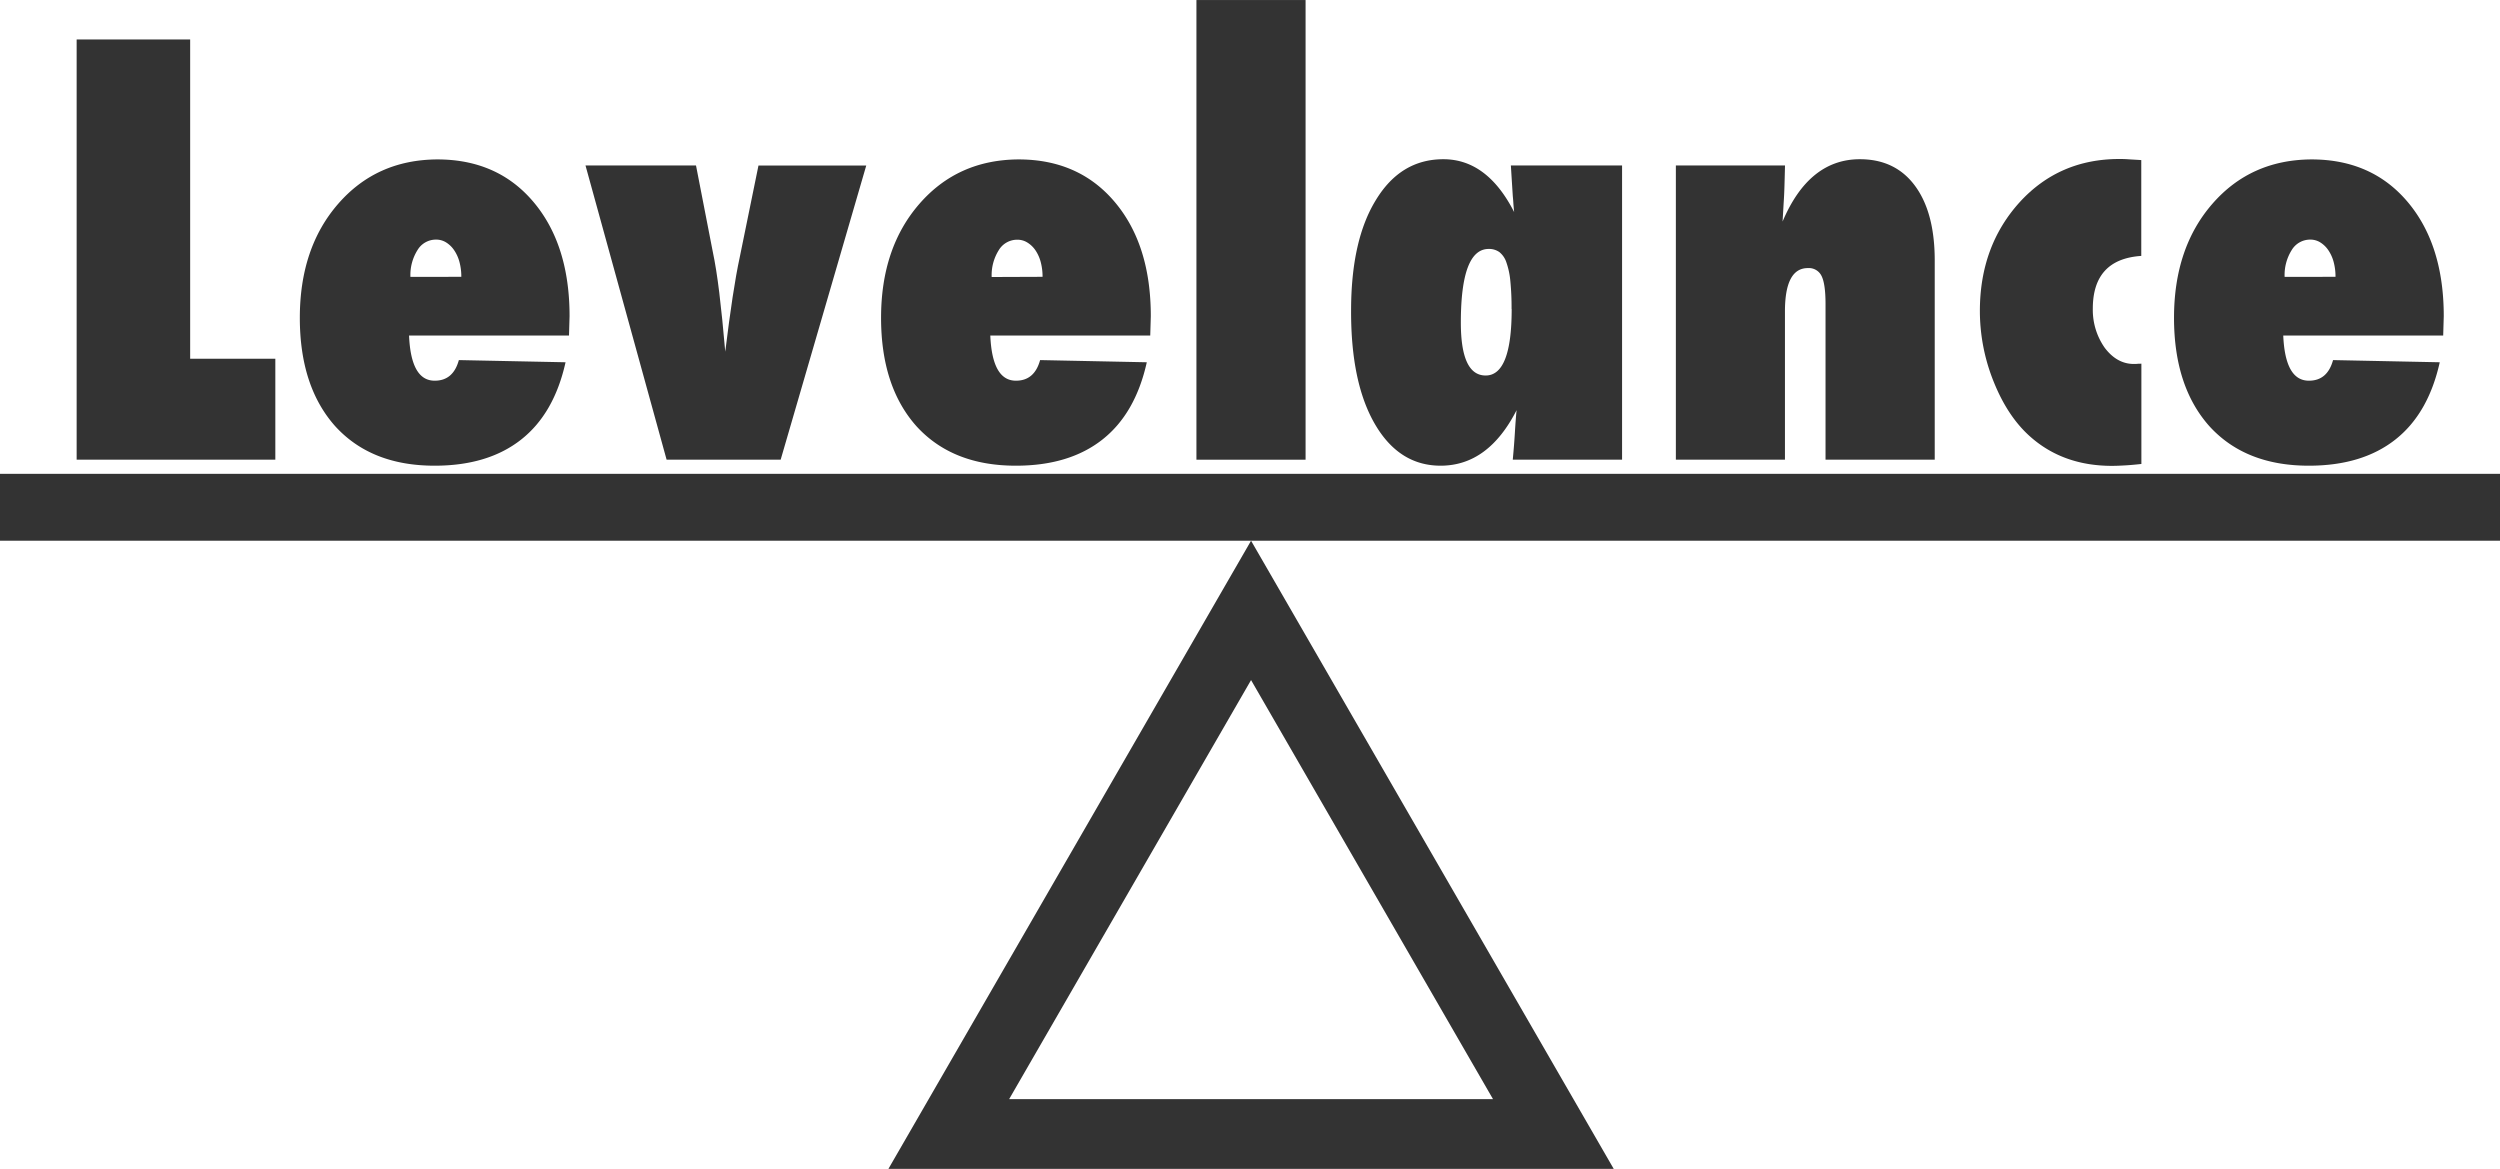 <svg id="Layer_1" data-name="Layer 1" xmlns="http://www.w3.org/2000/svg" viewBox="0 0 897 419.38"><defs><style>.cls-1{fill:#333;}</style></defs><title>levelance-logo</title><path class="cls-1" d="M552.88,470,639.7,620.37H466.07L552.88,470m0-50L422.77,645.37H683L552.88,420Z" transform="translate(-104 -225.99)"/><rect class="cls-1" x="3" y="173.01" width="891" height="18"/><path class="cls-1" d="M995,402v12H110V402H995m6-6H104v24h897V396Z" transform="translate(-104 -225.99)"/><path class="cls-1" d="M202.79,390.93H131.5V240.15h40.73V354.7h30.56Z" transform="translate(-104 -225.99)"/><path class="cls-1" d="M268.64,355.19l38.28.78q-4.1,18.46-16,27.79t-31,9.32q-22.66,0-35.55-14.06-12.79-14.26-12.79-39,0-25.1,13.77-40.91t35.55-15.92q21.68,0,34.57,15.33t12.89,40.92l-.2,6.93H250.77q.67,16.22,9.18,16.21Q266.6,362.61,268.64,355.19Zm.88-29.88a20.13,20.13,0,0,0-.68-5.37,13.77,13.77,0,0,0-1.91-4.2,9.62,9.62,0,0,0-2.88-2.78,6.7,6.7,0,0,0-3.61-1,7.68,7.68,0,0,0-6.64,3.76,16.79,16.79,0,0,0-2.54,9.62Z" transform="translate(-104 -225.99)"/><path class="cls-1" d="M384.1,390.93H343.18l-29.1-105.56h39.65l6,30.86q1.28,6,2.35,14.79t2.14,21.14q1.38-11.22,2.64-19.53t2.54-14.25l6.74-33h38.67Z" transform="translate(-104 -225.99)"/><path class="cls-1" d="M477.19,355.19l38.28.78q-4.1,18.46-16,27.79t-31,9.32q-22.65,0-35.55-14.06-12.79-14.26-12.79-39,0-25.1,13.77-40.91t35.55-15.92q21.67,0,34.57,15.33t12.89,40.92l-.2,6.93H459.32q.69,16.22,9.18,16.21Q475.15,362.61,477.19,355.19Zm.88-29.88a20.13,20.13,0,0,0-.68-5.37,13.77,13.77,0,0,0-1.91-4.2A9.62,9.62,0,0,0,472.6,313a6.67,6.67,0,0,0-3.61-1,7.7,7.7,0,0,0-6.64,3.76,16.87,16.87,0,0,0-2.54,9.62Z" transform="translate(-104 -225.99)"/><path class="cls-1" d="M572.44,390.93H533.28V226h39.16Z" transform="translate(-104 -225.99)"/><path class="cls-1" d="M686,390.93H646.78q.5-5.26.78-10.05c.2-3.19.39-5.77.59-7.72Q638,393.08,620.9,393.08q-14.85,0-23.53-14.84t-8.6-40.82q0-25.2,8.89-39.65,8.88-14.65,24.22-14.65,15.72,0,25.39,18.95c-.13-1.31-.23-2.45-.29-3.42s-.14-1.79-.2-2.44l-.39-6.16-.29-4.68H686Zm-39.65-54.1a96.53,96.53,0,0,0-.44-10,27.69,27.69,0,0,0-1.42-6.69,7.83,7.83,0,0,0-2.53-3.71,6.38,6.38,0,0,0-3.81-1.12q-10,0-10,26.46,0,18.94,8.88,18.95Q646.4,360.76,646.39,336.83Z" transform="translate(-104 -225.99)"/><path class="cls-1" d="M798.18,390.93H759V335.07c0-4.81-.48-8.17-1.42-10.05a5.05,5.05,0,0,0-4.93-2.84q-8.2,0-8.21,15.53v53.22H705.3V285.37h39.16c-.06,2.6-.13,5-.19,7.22s-.16,4.27-.29,6.16l-.39,6.73q9.46-22.35,27.73-22.36,12.69,0,19.73,9.47T798.18,319Z" transform="translate(-104 -225.99)"/><path class="cls-1" d="M872.33,356.46v36q-3.52.39-6.16.53c-1.75.1-3.22.15-4.39.15q-17.58,0-29.4-10.55-8-7.12-13-19.53a67.81,67.81,0,0,1-5-25.49q0-23.24,14.25-39,14.16-15.52,35.75-15.53c.84,0,1.91,0,3.22.1s2.86.16,4.69.29v34.38q-17.39,1.17-17.39,18.94a23.62,23.62,0,0,0,4.3,14.06q4.39,5.78,10.45,5.77c.39,0,.8,0,1.22-.05S871.8,356.53,872.33,356.46Z" transform="translate(-104 -225.99)"/><path class="cls-1" d="M941.1,355.19l38.28.78q-4.1,18.46-16,27.79t-31,9.32q-22.65,0-35.55-14.06-12.79-14.26-12.79-39,0-25.1,13.77-40.91t35.55-15.92q21.68,0,34.57,15.33t12.89,40.92l-.2,6.93H923.23q.69,16.22,9.18,16.21Q939.06,362.61,941.1,355.19Zm.88-29.88a20.13,20.13,0,0,0-.68-5.37,13.77,13.77,0,0,0-1.91-4.2,9.62,9.62,0,0,0-2.88-2.78,6.67,6.67,0,0,0-3.61-1,7.7,7.7,0,0,0-6.64,3.76,16.87,16.87,0,0,0-2.54,9.62Z" transform="translate(-104 -225.99)"/></svg>